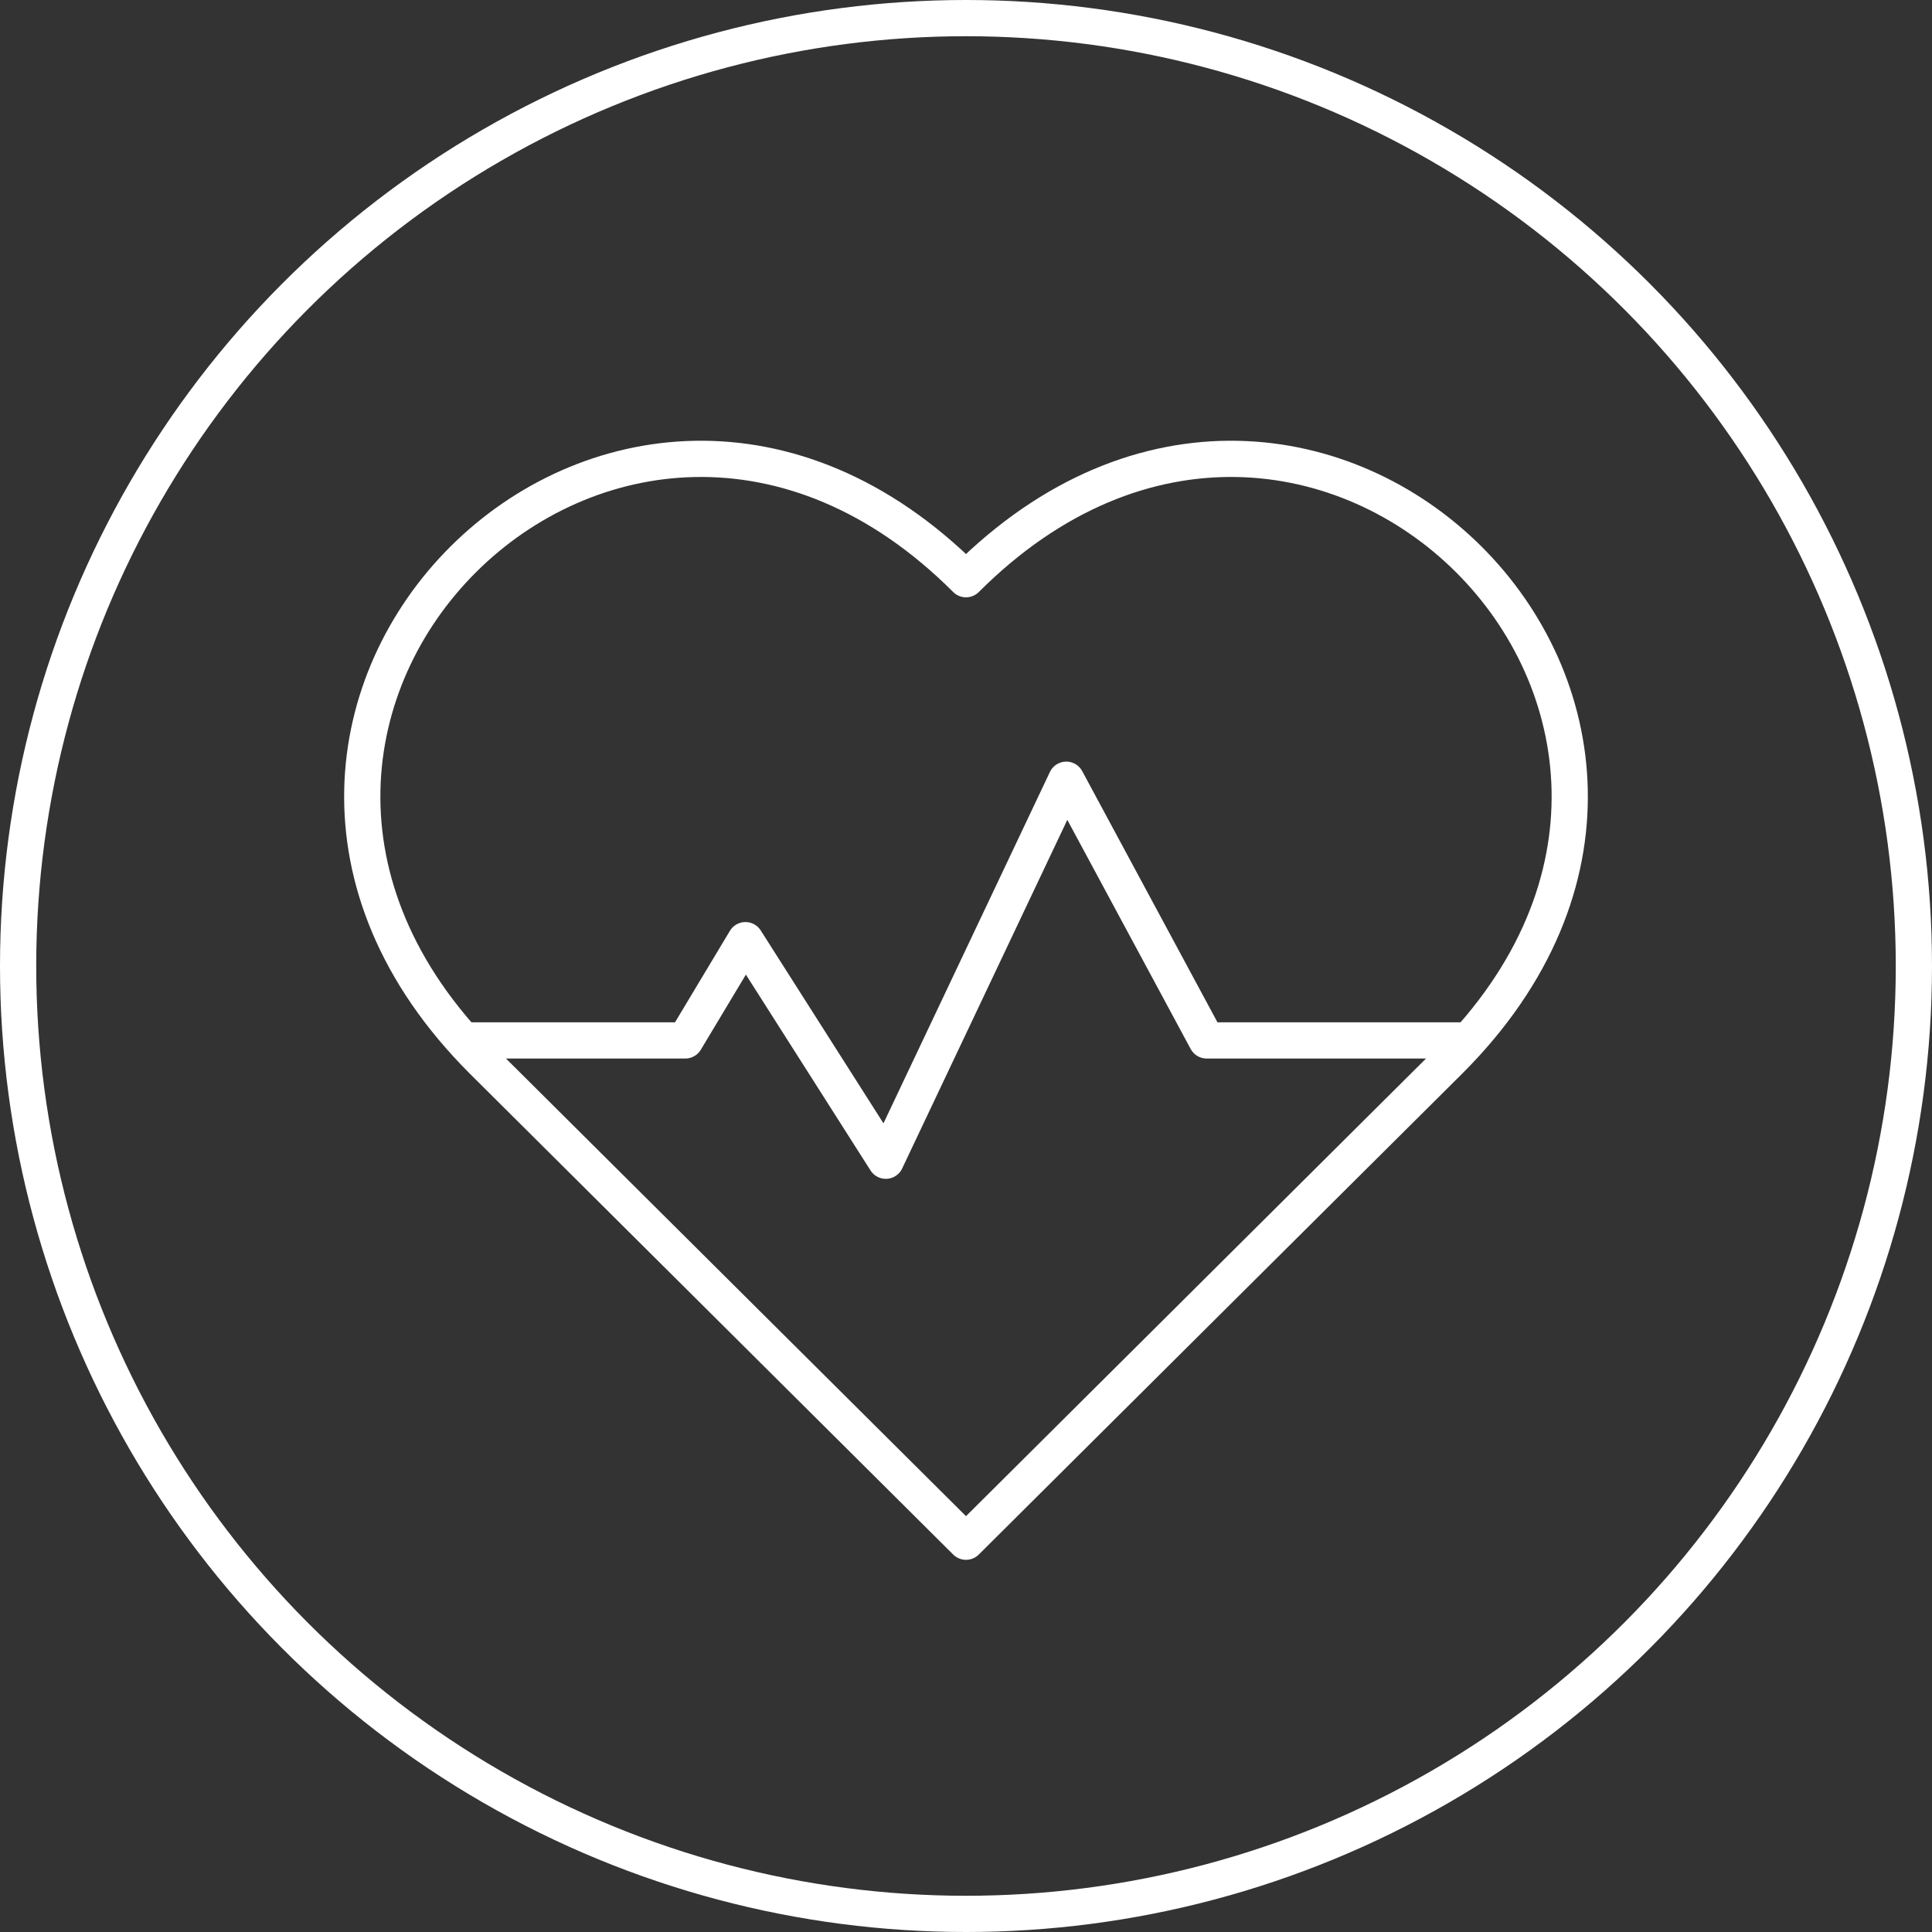 <svg xmlns="http://www.w3.org/2000/svg" width="80" height="80" viewBox="0 0 80 80" fill="none"><rect x="0" y="0" width="80" height="80" fill="#333333" stroke="none"/><g id="Group 36"><circle id="Ellipse 3" cx="40" cy="40" r="39.25" stroke="white" stroke-width="1.5"></circle><g id="Group 30"><path id="path3510" d="M19.969 43.912L40 63.839L60.031 43.912C74.423 29.52 54.392 9.592 40 23.984C25.608 9.592 5.577 29.52 19.969 43.912Z" stroke="white" stroke-width="1.5" stroke-miterlimit="10" stroke-linecap="round" stroke-linejoin="round"></path><path id="path3514" d="M19.242 43.081H28.376L30.867 38.93L36.679 48.063L44.152 32.287L49.964 43.081H60.758" stroke="white" stroke-width="1.5" stroke-miterlimit="10" stroke-linecap="round" stroke-linejoin="round"></path></g></g></svg>